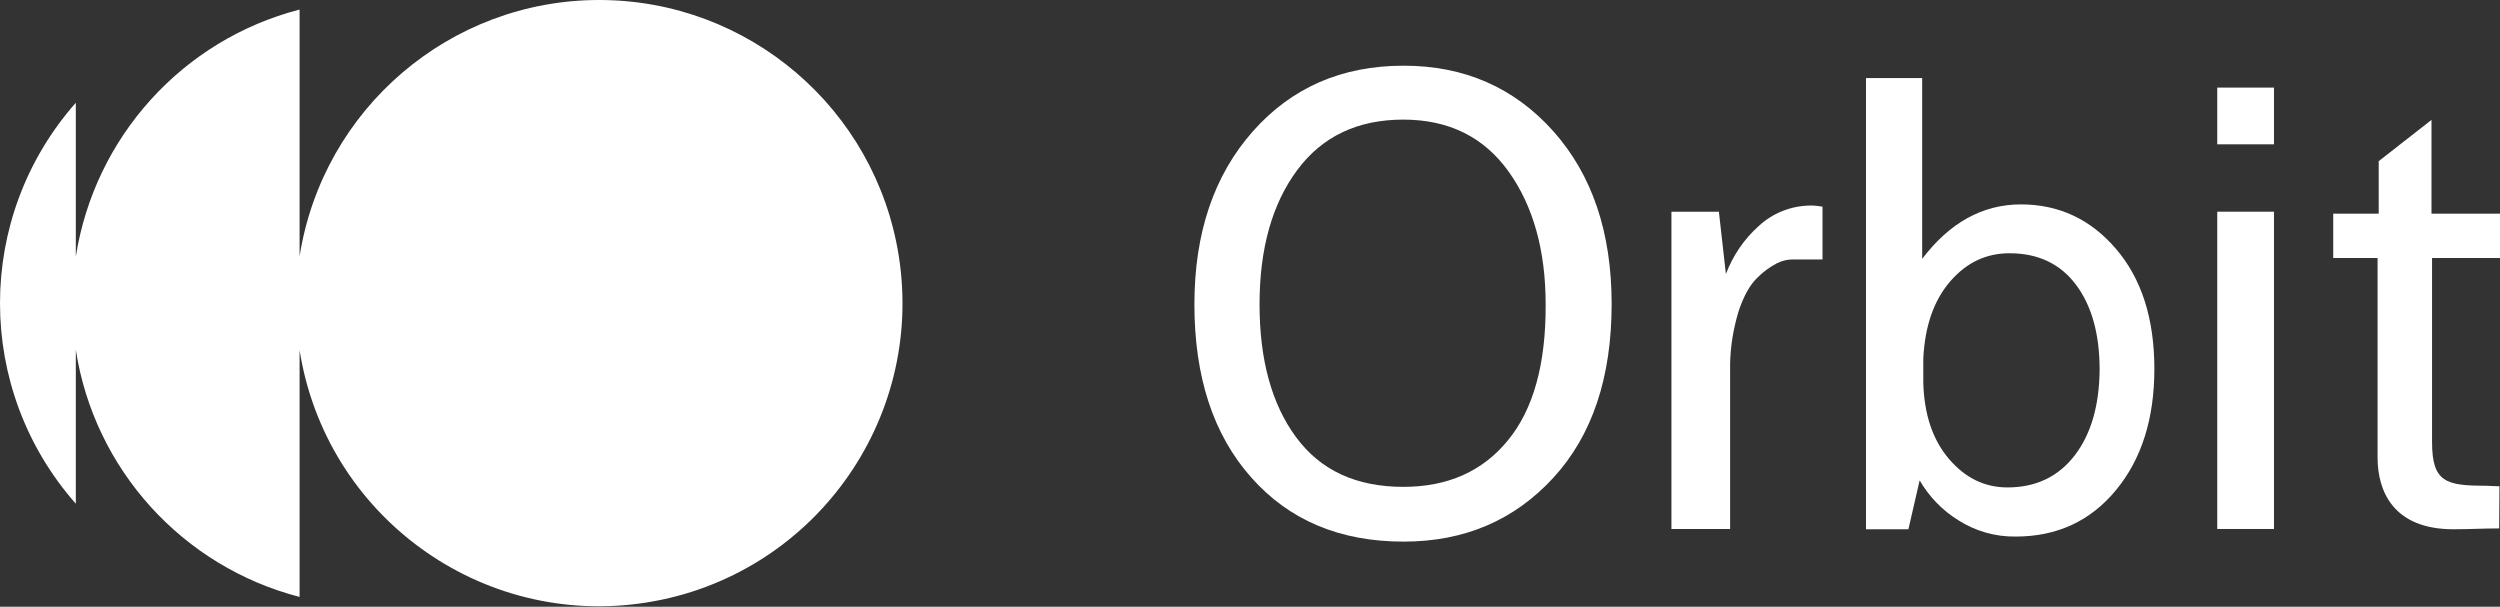<?xml version="1.0" encoding="utf-8"?>
<!-- Generator: Adobe Illustrator 24.0.3, SVG Export Plug-In . SVG Version: 6.00 Build 0)  -->
<svg version="1.1" id="Layer_1" xmlns="http://www.w3.org/2000/svg" xmlns:xlink="http://www.w3.org/1999/xlink" x="0px" y="0px"
	 viewBox="0 0 890.4 216.1" style="enable-background:new 0 0 890.4 216.1;" xml:space="preserve">
<rect x="0" y="0" width="890.4" height="216.1" fill="#333333" stroke="none"/>
<style type="text/css">
	.st0{fill:#FFFFFF;}
</style>
<title>logo-negative</title>
<g id="Layer_2_1_">
	<g id="Layer_1-2">
		<path class="st0" d="M213.4,0C160.3,0,115,38.7,106.7,91.3V3.4C65,14.2,33.7,48.8,27,91.4V36.6c-36,40.8-36,102,0,142.8v-54.8
			c6.6,42.6,38,77.2,79.7,88v-87.9c9.3,58.9,64.5,99.2,123.5,89.9c58.9-9.3,99.2-64.5,89.9-123.5C311.8,38.7,266.6,0,213.4,0z"/>
		<path class="st0" d="M499.9,23.4c-22,0-39.9,7.8-53.7,23.4s-20.8,36.1-20.8,61.6c0,25.8,6.7,46.4,20.2,61.6
			c13.5,15.3,31.6,22.9,54.3,22.9c21.7,0,39.4-7.6,53.3-22.7c13.9-15.1,20.8-35.8,20.8-61.9c0-25.5-6.9-46-20.8-61.6
			C539.3,31.2,521.6,23.4,499.9,23.4z M537,156.9c-9,11-21.4,16.5-37.2,16.5c-16.8,0-29.5-5.9-38.2-17.7c-8.7-11.8-13-27.6-13-47.3
			c0-19.9,4.5-35.8,13.4-47.8c8.9-12,21.5-18,37.8-18c16.2,0,28.7,6.2,37.5,18.5s13.2,28.1,13.2,47.4
			C550.6,129.7,546.1,145.9,537,156.9z"/>
		<path class="st0" d="M719.8,72.8c-13.7,0-25.4,6.5-35.2,19.4V27.8h-20v160.7h15.1l4-17.4c3.4,5.8,8.1,10.7,13.8,14.2
			c6.1,3.9,13.2,5.9,20.4,5.8c14.7,0,26.6-5.5,35.7-16.5s13.7-25.4,13.7-43.2c0-18-4.6-32.2-13.7-42.8
			C744.6,78.1,733.3,72.8,719.8,72.8z M739,162.1c-5.8,7.6-13.8,11.5-24,11.5c-8.2,0-15.1-3.4-20.9-10.2c-5.8-6.8-8.8-15.9-9.1-27.1
			v-8.7c0.6-11.6,3.8-20.7,9.6-27.4c5.8-6.7,12.8-10,21.1-10c10.1,0,18,3.7,23.6,11.1s8.5,17.5,8.5,30.3
			C747.7,144.3,744.8,154.5,739,162.1z"/>
		<rect x="789.7" y="75.4" class="st0" width="20.2" height="113"/>
		<path class="st0" d="M626.5,80.4c-5.3,4.7-9.3,10.6-11.8,17.2l-2.5-22.2h-16.9v113h20.9v-58.7c0.1-6.5,1.2-12.9,3.1-19.1
			c1.8-5.3,4-9.2,6.6-11.7c2-2,4.4-3.8,6.9-5.1c1.8-0.9,3.7-1.4,5.7-1.4c4.4,0,6.5,0,10.6,0V73.6c-1.3-0.2-2.7-0.4-4-0.4
			C638.3,73.2,631.6,75.7,626.5,80.4z"/>
		<path class="st0" d="M866,42.7l-18.8,14.7v18.7H831v15.8h15.8V163c0,11.7,5.4,25.5,27,25.5c5.6,0,10.6-0.3,16.3-0.3l0.1-15
			l-4.8-0.2c-14.2,0-19.2-1.2-19.2-15.6V91.9h24.2V76.1H866V42.7z"/>
		<rect x="789.7" y="31.2" class="st0" width="20.2" height="20.2"/>
	</g>
</g>
</svg>
